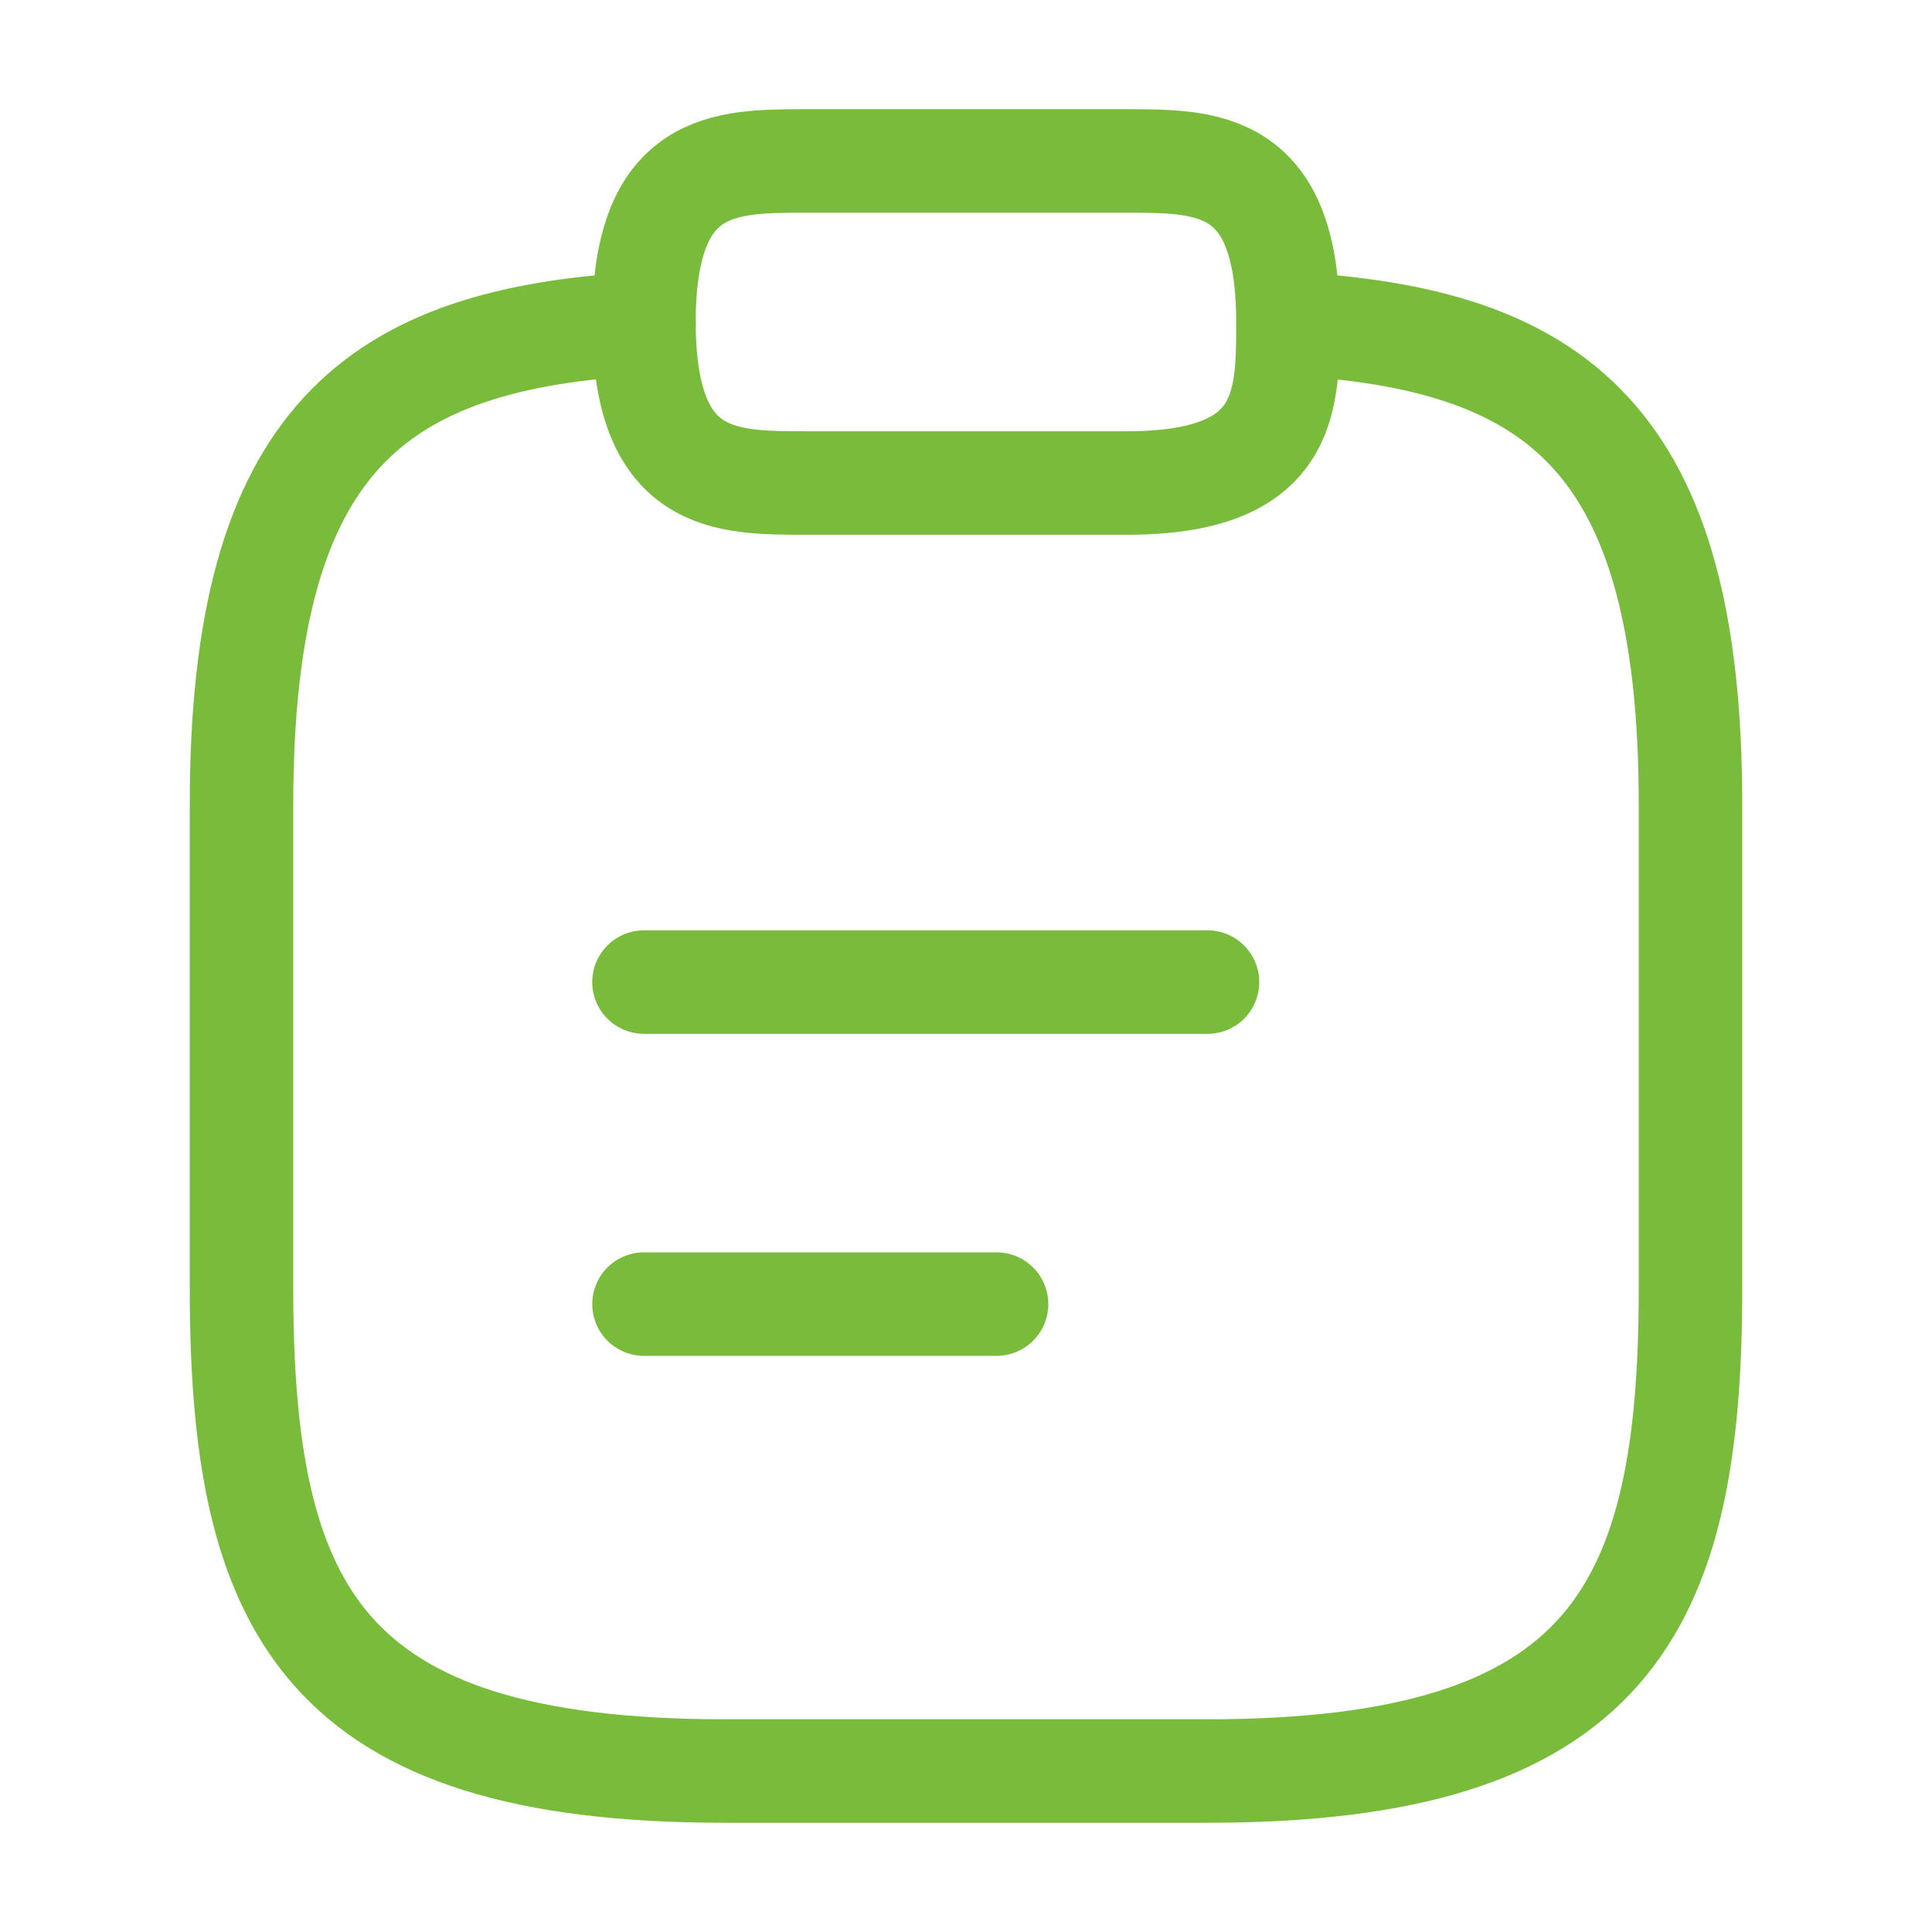 <svg xmlns="http://www.w3.org/2000/svg" width="28" height="28" viewBox="0 0 28 28">
    <path d="M0 0h8.167" transform="translate(9.333 14.233)" style="stroke:#79bc3b;stroke-linecap:round;stroke-linejoin:round;stroke-width:1.5px;fill:none"/>
    <path data-name="Vector" d="M0 0h5.11" transform="translate(9.333 18.9)" style="stroke:#79bc3b;stroke-linecap:round;stroke-linejoin:round;stroke-width:1.5px;fill:none"/>
    <path data-name="Vector" d="M2.333 4.667H7c2.333 0 2.333-1.167 2.333-2.333C9.333 0 8.167 0 7 0H2.333C1.167 0 0 0 0 2.333s1.167 2.334 2.333 2.334z" transform="translate(9.333 2.333)" style="stroke:#79bc3b;stroke-linecap:round;stroke-linejoin:round;stroke-width:1.5px;fill:none"/>
    <path data-name="Vector" d="M15.167 0C19.052.21 21 1.645 21 6.977v7c0 4.667-1.167 7-7 7H7c-5.833 0-7-2.333-7-7v-7C0 1.657 1.948.21 5.833 0" transform="translate(3.5 4.69)" style="stroke:#79bc3b;stroke-linecap:round;stroke-linejoin:round;stroke-width:1.5px;fill:none"/>
</svg>
